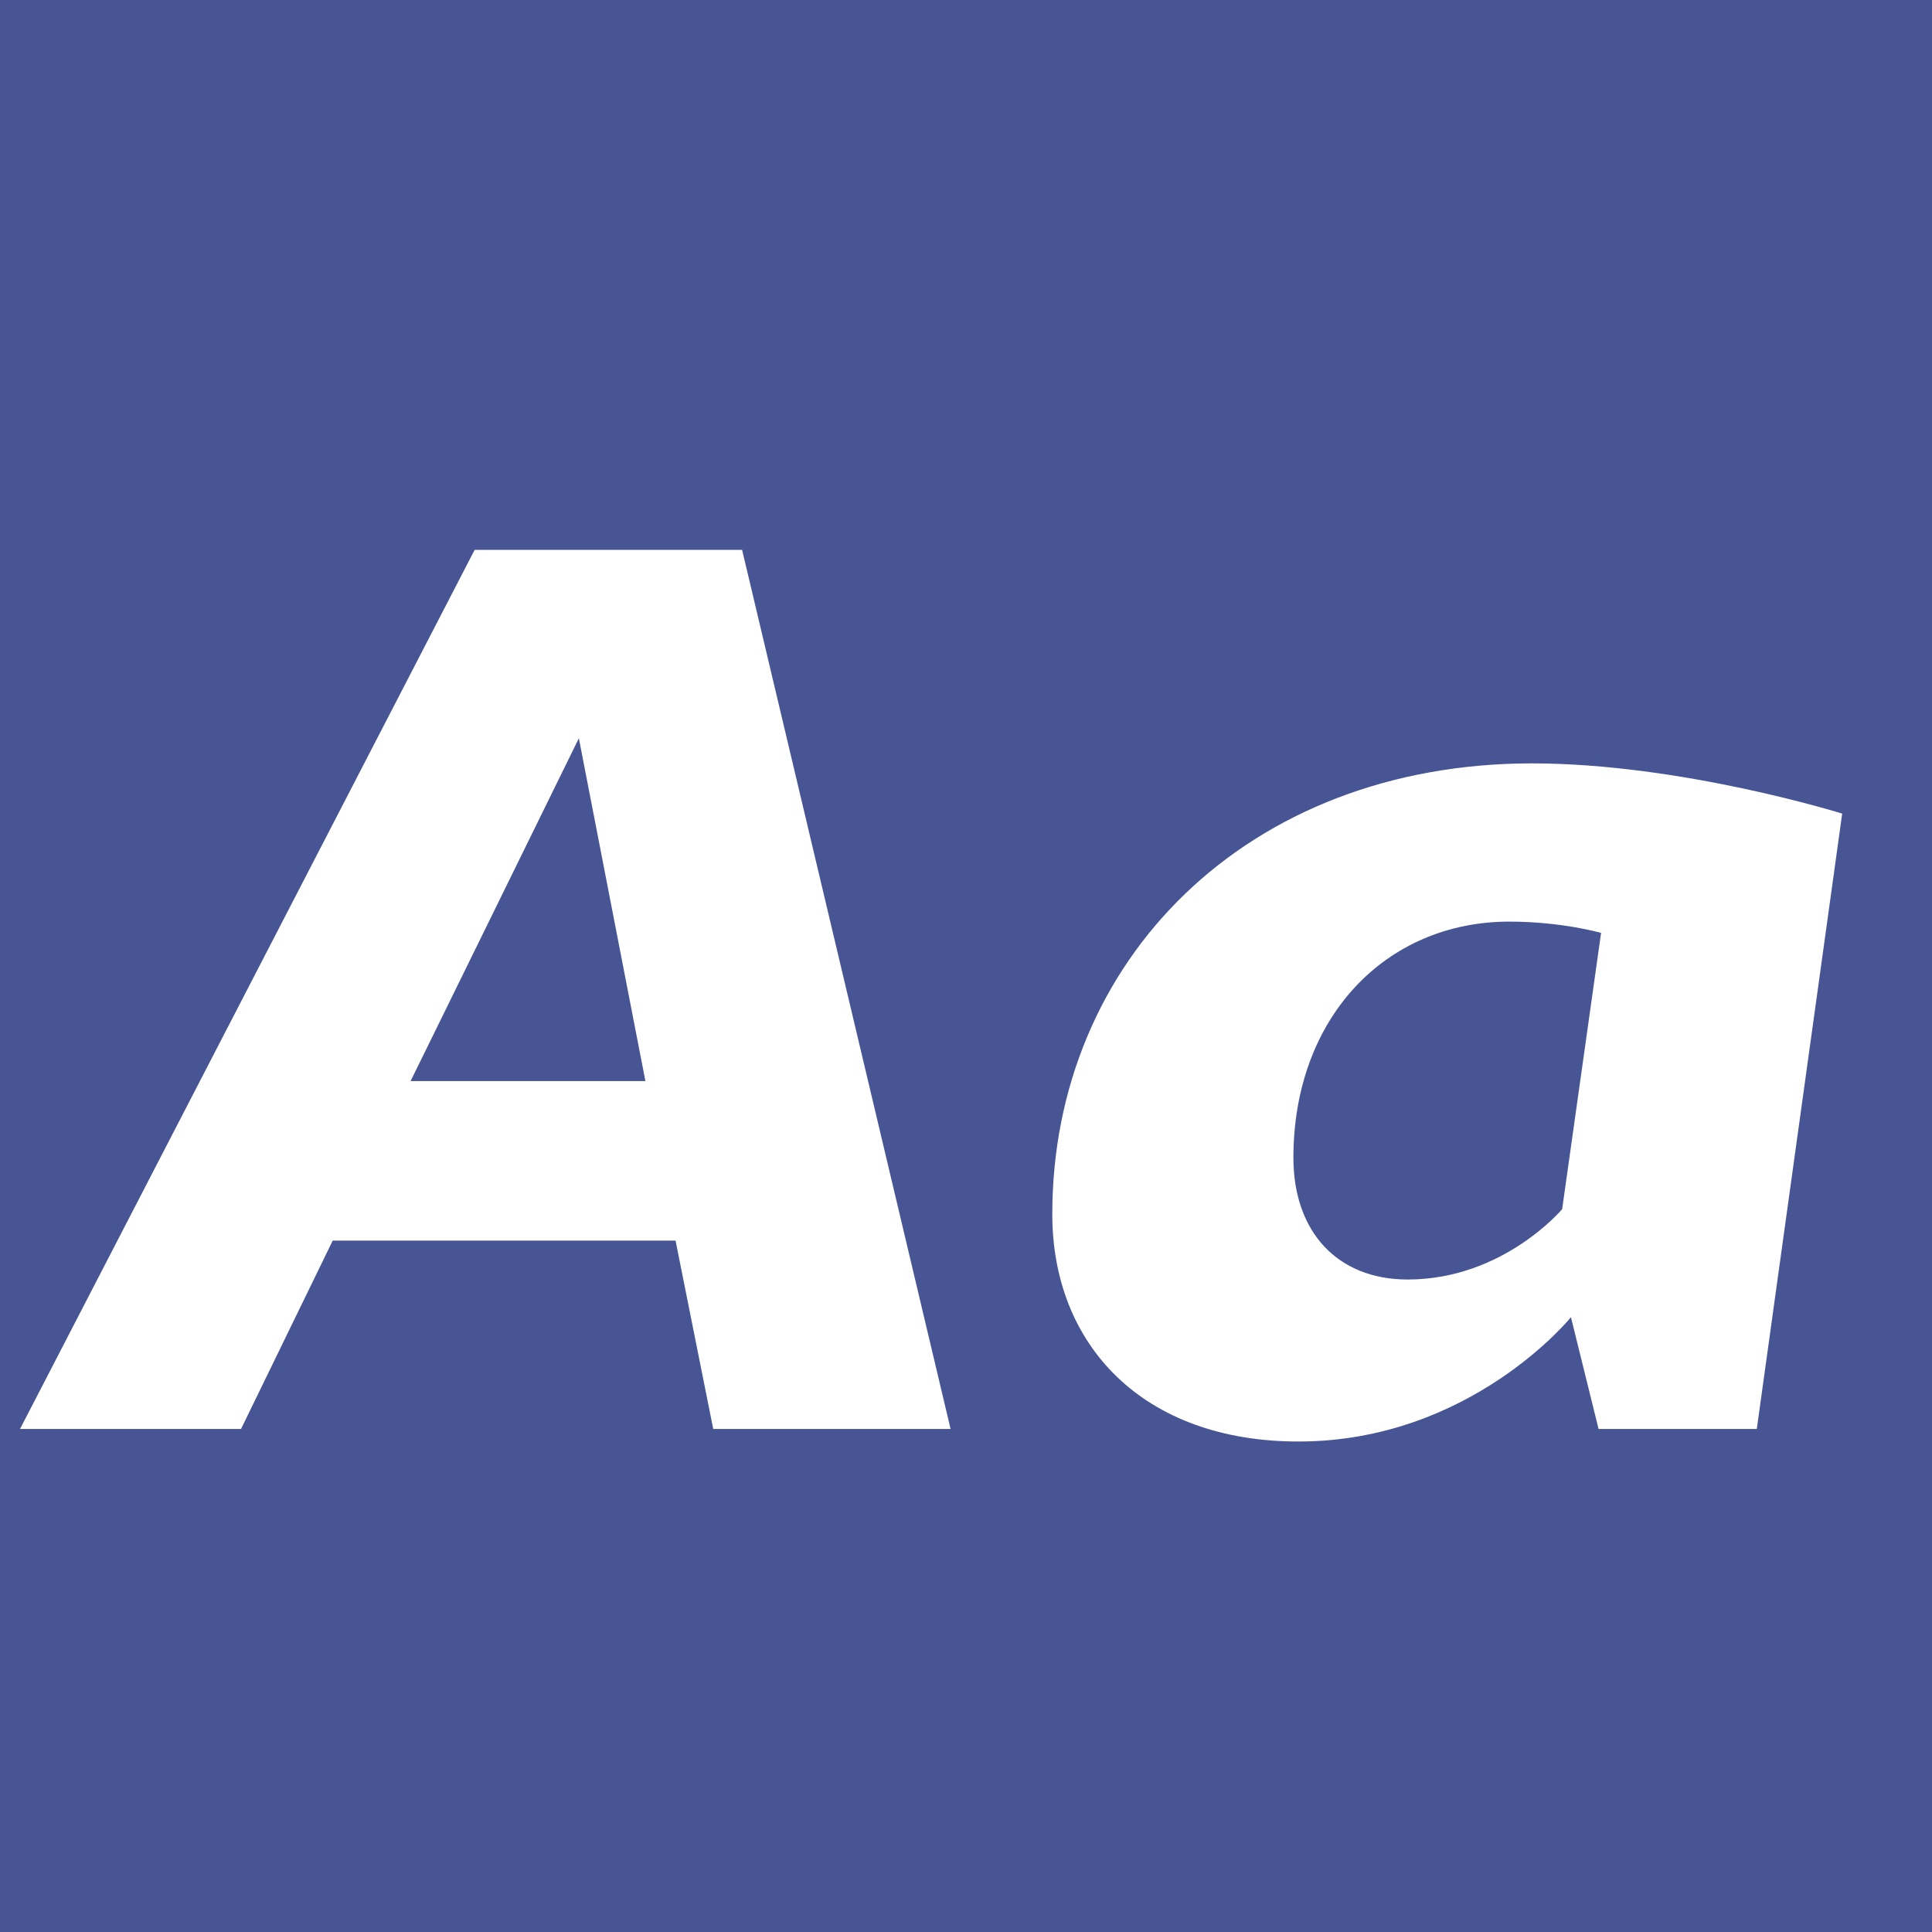 <?xml version="1.0" standalone="no"?><!DOCTYPE svg PUBLIC "-//W3C//DTD SVG 1.1//EN" "http://www.w3.org/Graphics/SVG/1.1/DTD/svg11.dtd"><svg width="100%" height="100%" viewBox="0 0 400 400" version="1.1" xmlns="http://www.w3.org/2000/svg" xmlns:xlink="http://www.w3.org/1999/xlink" xml:space="preserve" style="fill-rule:evenodd;clip-rule:evenodd;stroke-linejoin:round;stroke-miterlimit:1.414;"><g id="Layer1"><rect x="0" y="0" width="400" height="400" style="fill:#475595;"/><g opacity="2.88"><path d="M147.666,295.85l49.14,0l-43.16,-182l-55.38,0l-94.12,182l45.76,0l18.98,-39l70.98,0l7.8,39ZM85.006,223.83l34.84,-70.98l13.78,70.98l-48.62,0Z" style="fill:#fff;fill-rule:nonzero;"/><path d="M268.826,298.45c35.62,0 56.42,-25.74 56.42,-25.74l5.72,23.14l32.76,0l17.68,-127.4c0,0 -33.28,-10.4 -64.22,-10.4c-59.02,0 -99.32,40.82 -99.32,93.34c0,27.04 18.72,47.06 50.96,47.06ZM291.446,264.91c-14.56,0 -23.66,-9.88 -23.66,-25.22c0,-28.86 18.98,-48.88 44.72,-48.88c10.92,0 18.98,2.34 18.98,2.34l-8.06,57.2c0,0 -12.22,14.56 -31.98,14.56Z" style="fill:#fff;fill-rule:nonzero;"/></g></g></svg>